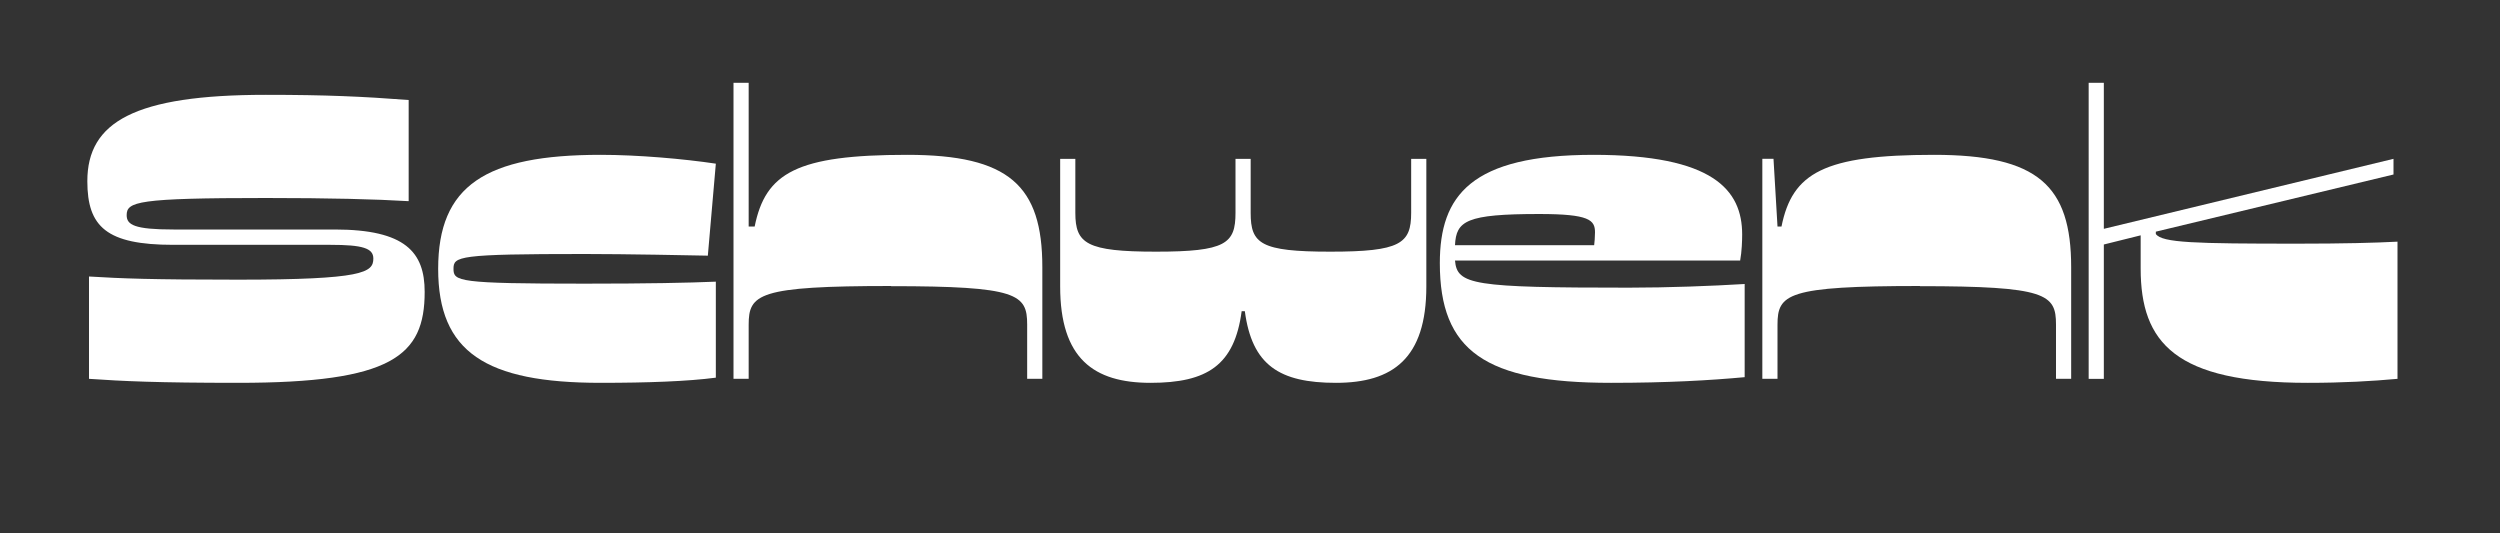 <?xml version="1.0" encoding="UTF-8"?>
<svg id="Layer_1" xmlns="http://www.w3.org/2000/svg" version="1.1" viewBox="0 0 150 32">
  <rect x="0" y="0" width="150" height="32" fill="#333333" stroke="none"/>
  <!-- Generator: Adobe Illustrator 29.3.0, SVG Export Plug-In . SVG Version: 2.1.0 Build 146)  -->
  <path fill="white" d="M25.48,17.52c0,3.84-1.97,5.45-11.19,5.45-4.85,0-6.94-.1-8.95-.24v-6.14c1.97.12,3.72.19,8.95.19,7.51,0,8.11-.43,8.11-1.27,0-.62-.65-.82-2.57-.82h-9.43c-4.01,0-5.16-1.08-5.16-3.82,0-3.55,2.83-5.18,10.71-5.18,3.62,0,5.79.1,8.57.31v6.07c-1.99-.12-4.78-.19-8.57-.19-7.7,0-8.35.22-8.35,1.03,0,.58.46.86,2.81.86h9.67c4.25,0,5.4,1.37,5.4,3.74Z"/>
  <path fill="white" d="M36.04,22.97c-6.91,0-9.75-1.85-9.75-6.84s2.83-6.84,9.75-6.84c2.23,0,4.97.24,6.91.53l-.48,5.52c-.89-.02-4.97-.1-7.39-.1-7.61,0-7.87.14-7.87.89s.26.89,7.87.89c3.77,0,6.22-.05,7.87-.12v5.76c-1.66.22-4.08.31-6.91.31Z"/>
  <path fill="white" d="M53.46,17.16c-7.97,0-8.54.48-8.54,2.33v3.24h-.91V4.97h.91v8.62h.36c.65-3.22,2.52-4.3,9.15-4.3,6.12,0,8.11,1.85,8.11,6.74v6.7h-.91v-3.26c0-1.82-.58-2.3-8.16-2.3Z"/>
  <path fill="white" d="M69.35,15.1c4.2,0,4.78-.48,4.78-2.33v-3.24h.91v3.24c0,1.85.58,2.33,4.78,2.33s4.85-.48,4.85-2.33v-3.24h.91v7.66c0,4.32-2.02,5.78-5.42,5.78s-5.04-1.06-5.47-4.3h-.19c-.43,3.24-2.06,4.3-5.47,4.3s-5.42-1.46-5.42-5.78v-7.66h.91v3.24c0,1.85.67,2.33,4.85,2.33Z"/>
  <path fill="white" d="M95.6,9.29c7.2,0,8.93,2.11,8.93,4.78,0,.38-.02,1.01-.12,1.56h-17.11c.12,1.46,1.08,1.63,10.42,1.63,2.35,0,4.99-.1,6.96-.22v5.59c-2.06.19-4.63.34-8.02.34-7.56,0-10.27-1.92-10.27-7.18,0-4.06,1.87-6.5,9.22-6.5ZM95.65,14.71c.02-.17.05-.48.05-.77,0-.74-.34-1.1-3.34-1.1-4.39,0-4.99.41-5.06,1.87h8.35Z"/>
  <path fill="white" d="M115.19,17.16c-7.97,0-8.54.48-8.54,2.33v3.24h-.91v-13.2h.67l.24,4.06h.24c.65-3.22,2.54-4.3,9.15-4.3,6.24,0,8.23,1.85,8.23,6.74v6.7h-.91v-3.26c0-1.82-.58-2.3-8.16-2.3Z"/>
  <path fill="white" d="M126.23,13.73l17.38-4.2v.94l-14.26,3.43v.14c.38.53,2.33.58,8.5.58,2.76,0,4.63-.05,6-.12v8.23c-1.54.14-3.26.24-5.38.24-7.95,0-10.03-2.4-10.03-6.86v-1.99l-2.21.55v8.06h-.91V4.97h.91v8.76Z"/>
</svg>
